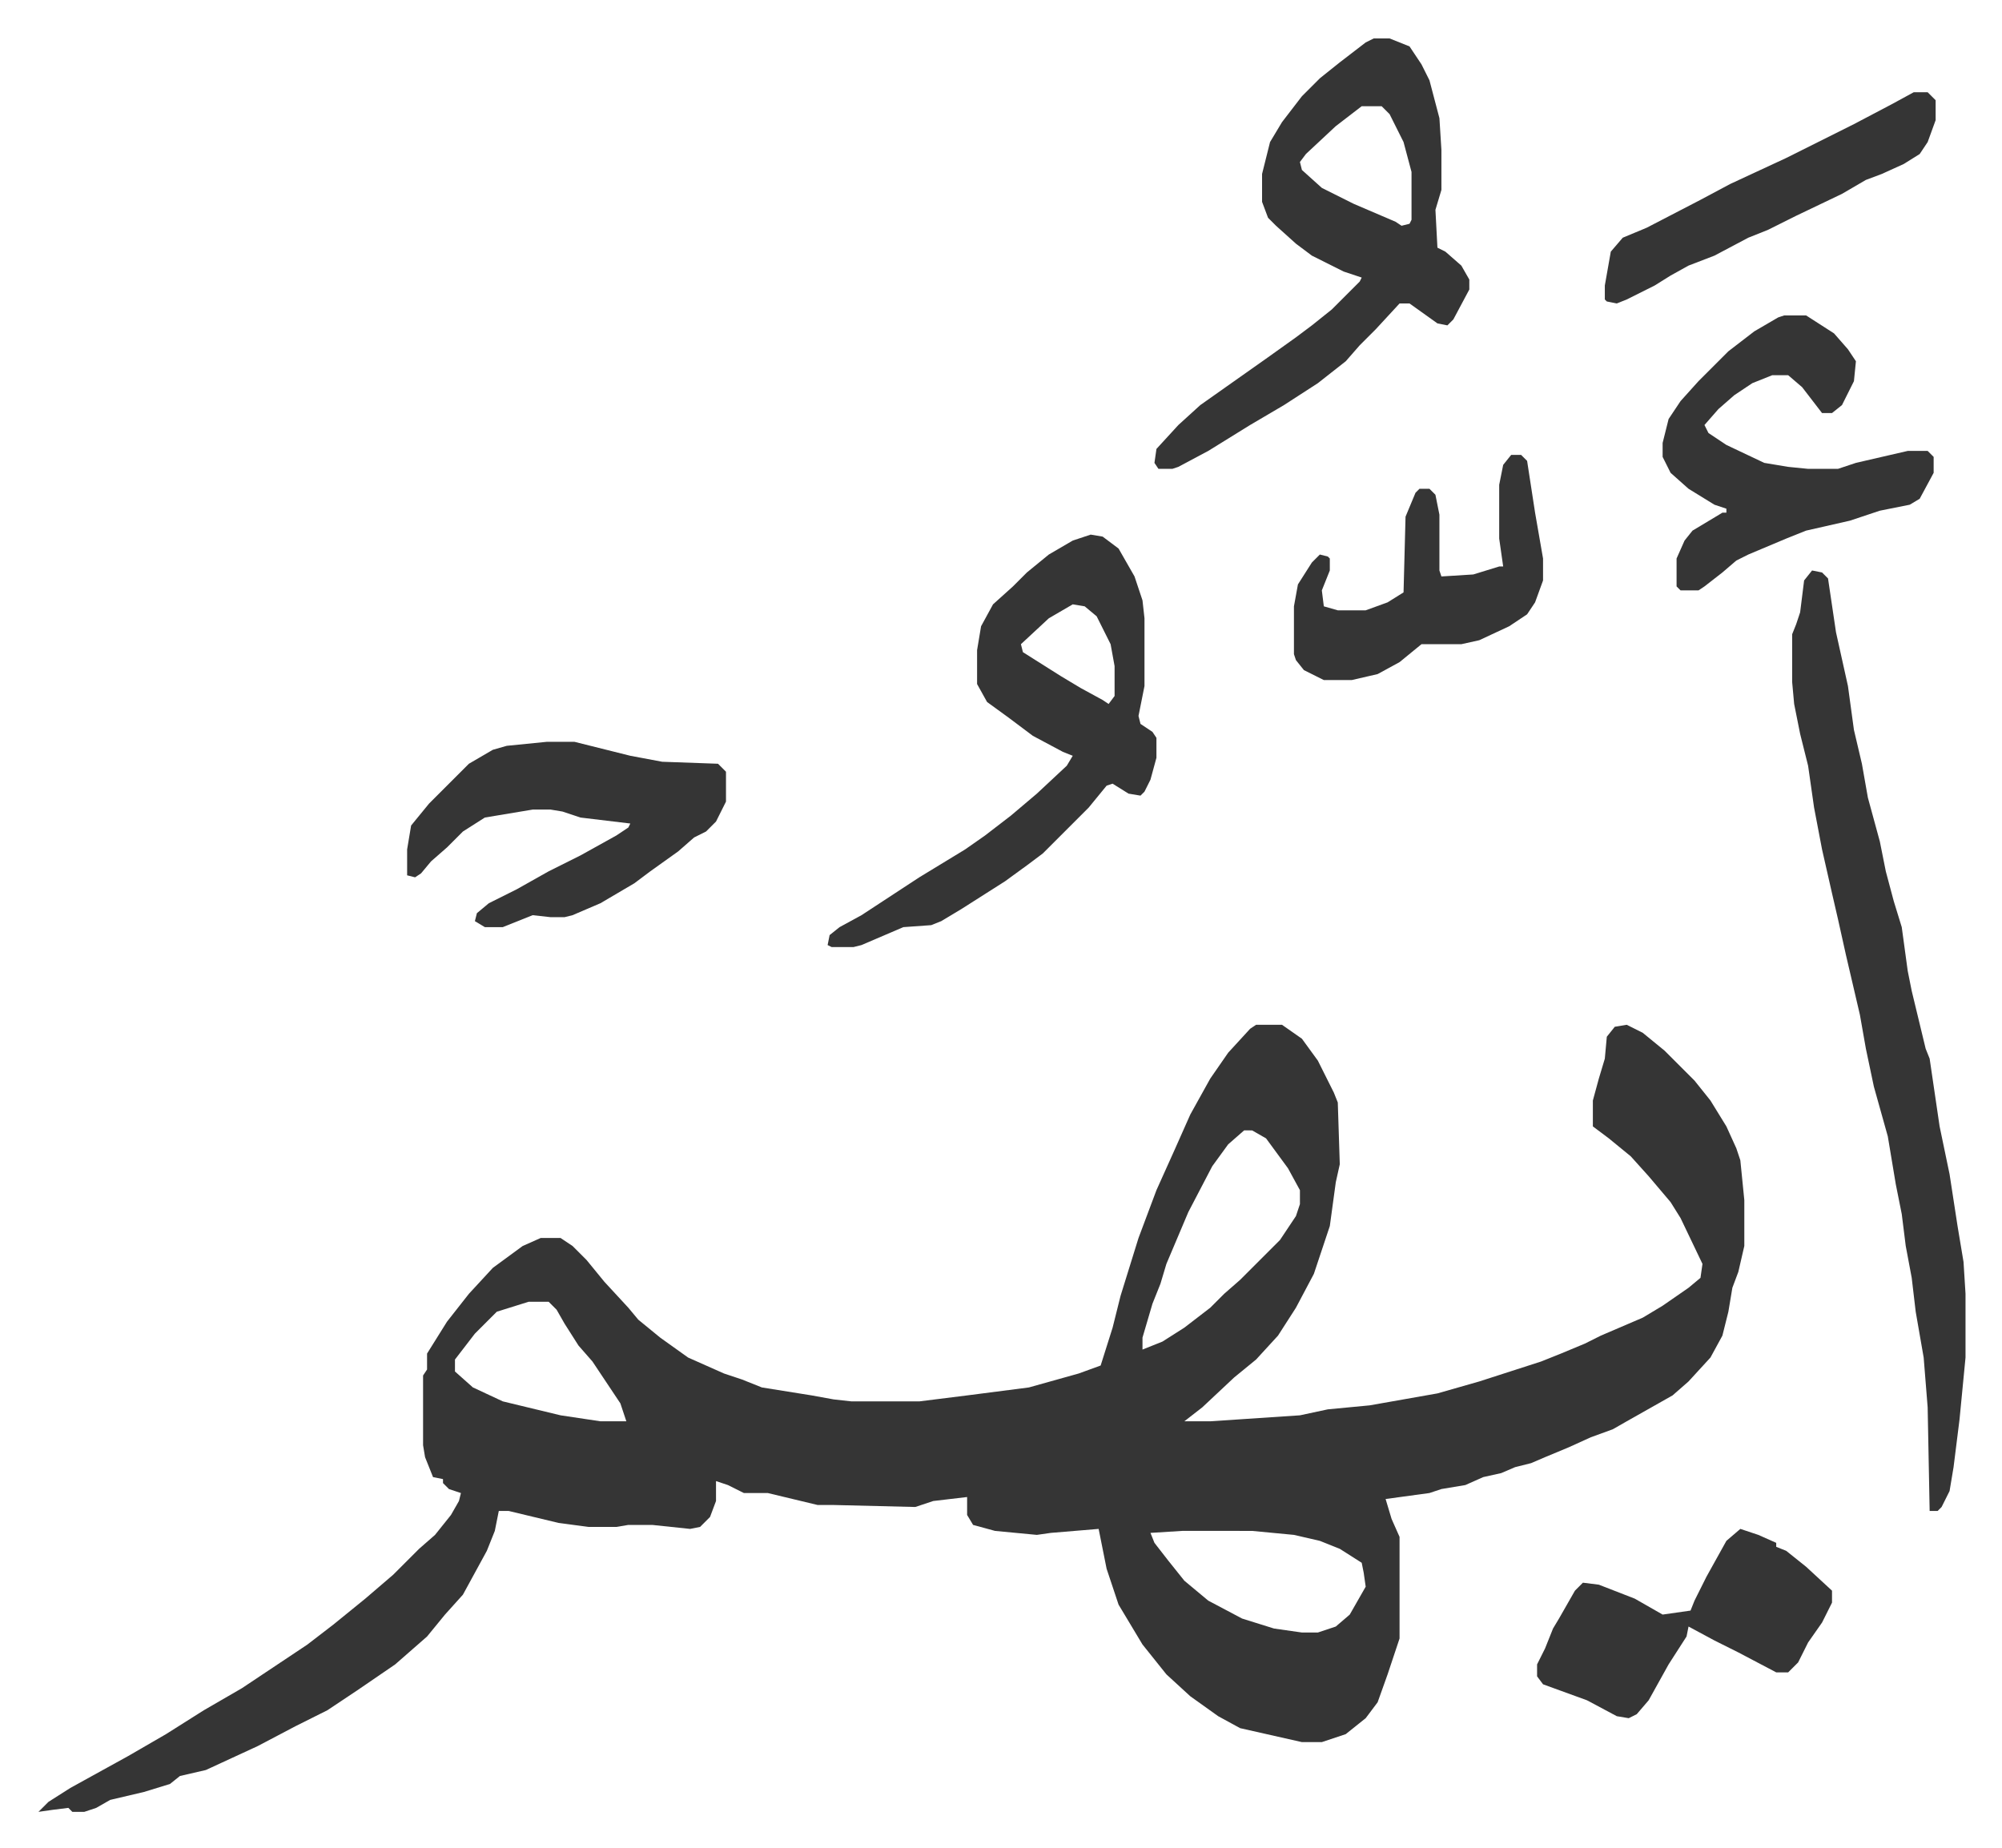 <svg xmlns="http://www.w3.org/2000/svg" viewBox="-19.3 201.7 1004.6 927.6">
    <path fill="#353535" id="rule_normal" d="M611 716h13l10 7 8 11 8 16 2 5 1 31-2 9-3 22-8 24-9 17-9 14-11 12-11 9-16 15-9 7h13l30-2 15-1 14-3 21-2 34-6 21-6 31-10 10-4 12-5 8-4 21-9 10-6 13-9 6-5 1-7-11-23-5-8-11-13-9-10-11-9-8-6v-13l3-11 3-10 1-11 4-5 6-1 8 4 11 9 10 10 5 5 8 10 8 13 5 11 2 6 2 20v23l-3 13-3 8-2 12-3 12-6 11-11 12-8 7-23 13-7 4-11 4-11 5-12 5-7 3-8 2-7 3-9 2-9 4-12 2-6 2-22 3 3 10 4 9v51l-6 18-5 14-6 8-10 8-12 4h-10l-31-7-11-6-14-10-12-11-12-15-12-20-6-18-4-20-24 2-7 1-21-2-11-3-3-5v-9l-17 2-9 3-41-1h-8l-25-6h-12l-8-4-6-2v10l-3 8-5 5-5 1-19-2h-12l-6 1h-14l-15-2-25-6h-5l-2 10-4 10-12 22-9 10-9 11-8 7-8 7-19 13-15 10-16 8-19 10-26 12-13 3-5 4-13 4-17 4-7 4-6 2h-6l-2-2-8 1-7 1 5-5 11-7 29-16 19-11 19-12 19-11 33-22 13-10 16-13 14-12 13-13 8-7 8-10 4-7 1-4-6-2-3-3v-2l-5-1-4-10-1-6v-35l2-3v-8l10-16 11-14 12-13 15-11 9-4h10l6 4 7 7 9 11 12 13 5 6 11 9 14 10 18 8 9 3 10 4 25 4 11 2 9 1h34l24-3 31-4 25-7 11-4 6-19 4-16 9-29 3-8 6-16 9-20 8-18 10-18 9-13 11-12zm-6 53-8 7-8 11-12 23-11 26-3 10-4 10-5 17v6l10-4 11-7 13-10 7-7 8-7 15-15 5-5 8-12 2-6v-7l-6-11-11-15-7-4zm-359 86-16 5-11 11-10 13v6l9 8 15 7 29 7 20 3h13l-3-9-14-21-7-8-7-11-4-7-4-4zm328 115-16 1 2 5 7 9 8 10 12 10 17 9 16 5 14 2h8l9-3 7-6 8-14-1-7-1-5-11-7-10-4-13-3-21-2zm316-482 5 1 3 3 4 27 4 18 2 9 3 22 4 17 3 17 6 22 3 15 4 15 4 13 3 22 2 10 7 29 2 5 5 34 5 24 4 26 3 18 1 16v32l-3 31-3 24-2 12-4 8-2 2h-4l-1-52-2-25-4-23-2-17-3-16-2-16-3-15-4-24-7-25-4-19-3-17-7-30-4-18-3-13-5-22-4-21-3-21-4-16-3-15-1-11v-24l2-5 2-6 2-16zM670 221h8l10 4 6 9 4 8 5 19 1 16v20l-3 10 1 19 4 2 8 7 4 7v5l-8 15-3 3-5-1-14-10h-5l-12 13-8 8-7 8-14 11-17 11-17 10-21 13-15 8-3 1h-7l-2-3 1-7 11-12 11-10 17-12 17-12 14-10 8-6 10-8 5-5 9-9 1-2-9-3-16-8-8-6-10-9-4-4-3-8v-14l4-16 6-10 10-13 9-9 10-8 13-10zm-6 34-13 10-15 14-3 4 1 4 10 9 16 8 21 9 3 2 4-1 1-2v-24l-4-15-7-14-4-4zM528 470l6 1 8 6 8 14 4 12 1 9v34l-3 15 1 4 6 4 2 3v10l-3 11-3 6-2 2-6-1-8-5-3 1-9 11-23 23-8 6-11 8-11 7-11 7-10 6-5 2-14 1-14 6-7 3-4 1h-11l-2-1 1-5 5-4 11-6 29-19 23-14 10-7 13-10 13-11 15-14 3-5-5-2-15-8-12-9-11-8-5-9v-17l2-12 6-11 10-9 7-7 11-9 12-7zm-9 35-12 7-14 13 1 4 19 12 10 6 11 6 3 2 3-4v-15l-2-11-7-14-6-5zm357-145h11l14 9 7 8 4 6-1 10-6 12-5 4h-5l-10-13-7-6h-8l-10 4-9 6-8 7-7 8 2 4 9 6 19 9 12 2 10 1h15l9-3 26-6h10l3 3v8l-7 13-5 3-15 3-15 5-22 5-10 4-19 8-6 3-7 6-9 7-3 2h-9l-2-2v-14l4-9 4-5 15-9h2v-2l-6-2-13-8-9-8-4-8v-7l3-12 6-9 9-10 15-15 13-10 12-7zM255 574h14l16 4 12 3 16 3 28 1 4 4v15l-5 10-5 5-6 3-8 7-14 10-8 6-17 10-14 6-4 1h-7l-9-1-15 6h-9l-5-3 1-4 6-5 14-7 16-9 16-8 18-10 6-4 1-2-25-3-9-3-6-1h-9l-24 4-11 7-8 8-8 7-5 6-3 2-4-1v-13l2-12 9-11 20-20 12-7 7-2zm599 395 9 3 9 4v2l5 2 10 8 13 12v6l-5 10-7 10-5 10-5 5h-6l-19-10-12-6-13-7-1 5-9 14-10 18-6 7-4 2-6-1-15-8-22-8-3-4v-6l4-8 4-10 3-5 8-14 4-4 8 1 18 7 14 8 7-1 7-1 2-5 6-12 10-18zM739 430h5l3 3 4 26 4 23v11l-4 11-4 6-9 6-15 7-9 2h-20l-11 9-11 6-13 3h-14l-10-5-4-5-1-3v-24l2-11 7-11 4-4 4 1 1 1v6l-4 10 1 8 7 2h14l11-4 8-5 1-38 5-12 2-2h5l3 3 2 10v28l1 3 16-1 13-4h2l-2-14v-27l2-10zm202-182h7l4 4v10l-4 11-4 6-8 5-11 5-8 3-12 7-23 11-14 7-10 4-17 9-13 5-9 5-8 5-14 7-5 2-5-1-1-1v-7l3-17 6-7 12-5 27-14 15-8 28-13 34-17 19-10z"/>
</svg>
